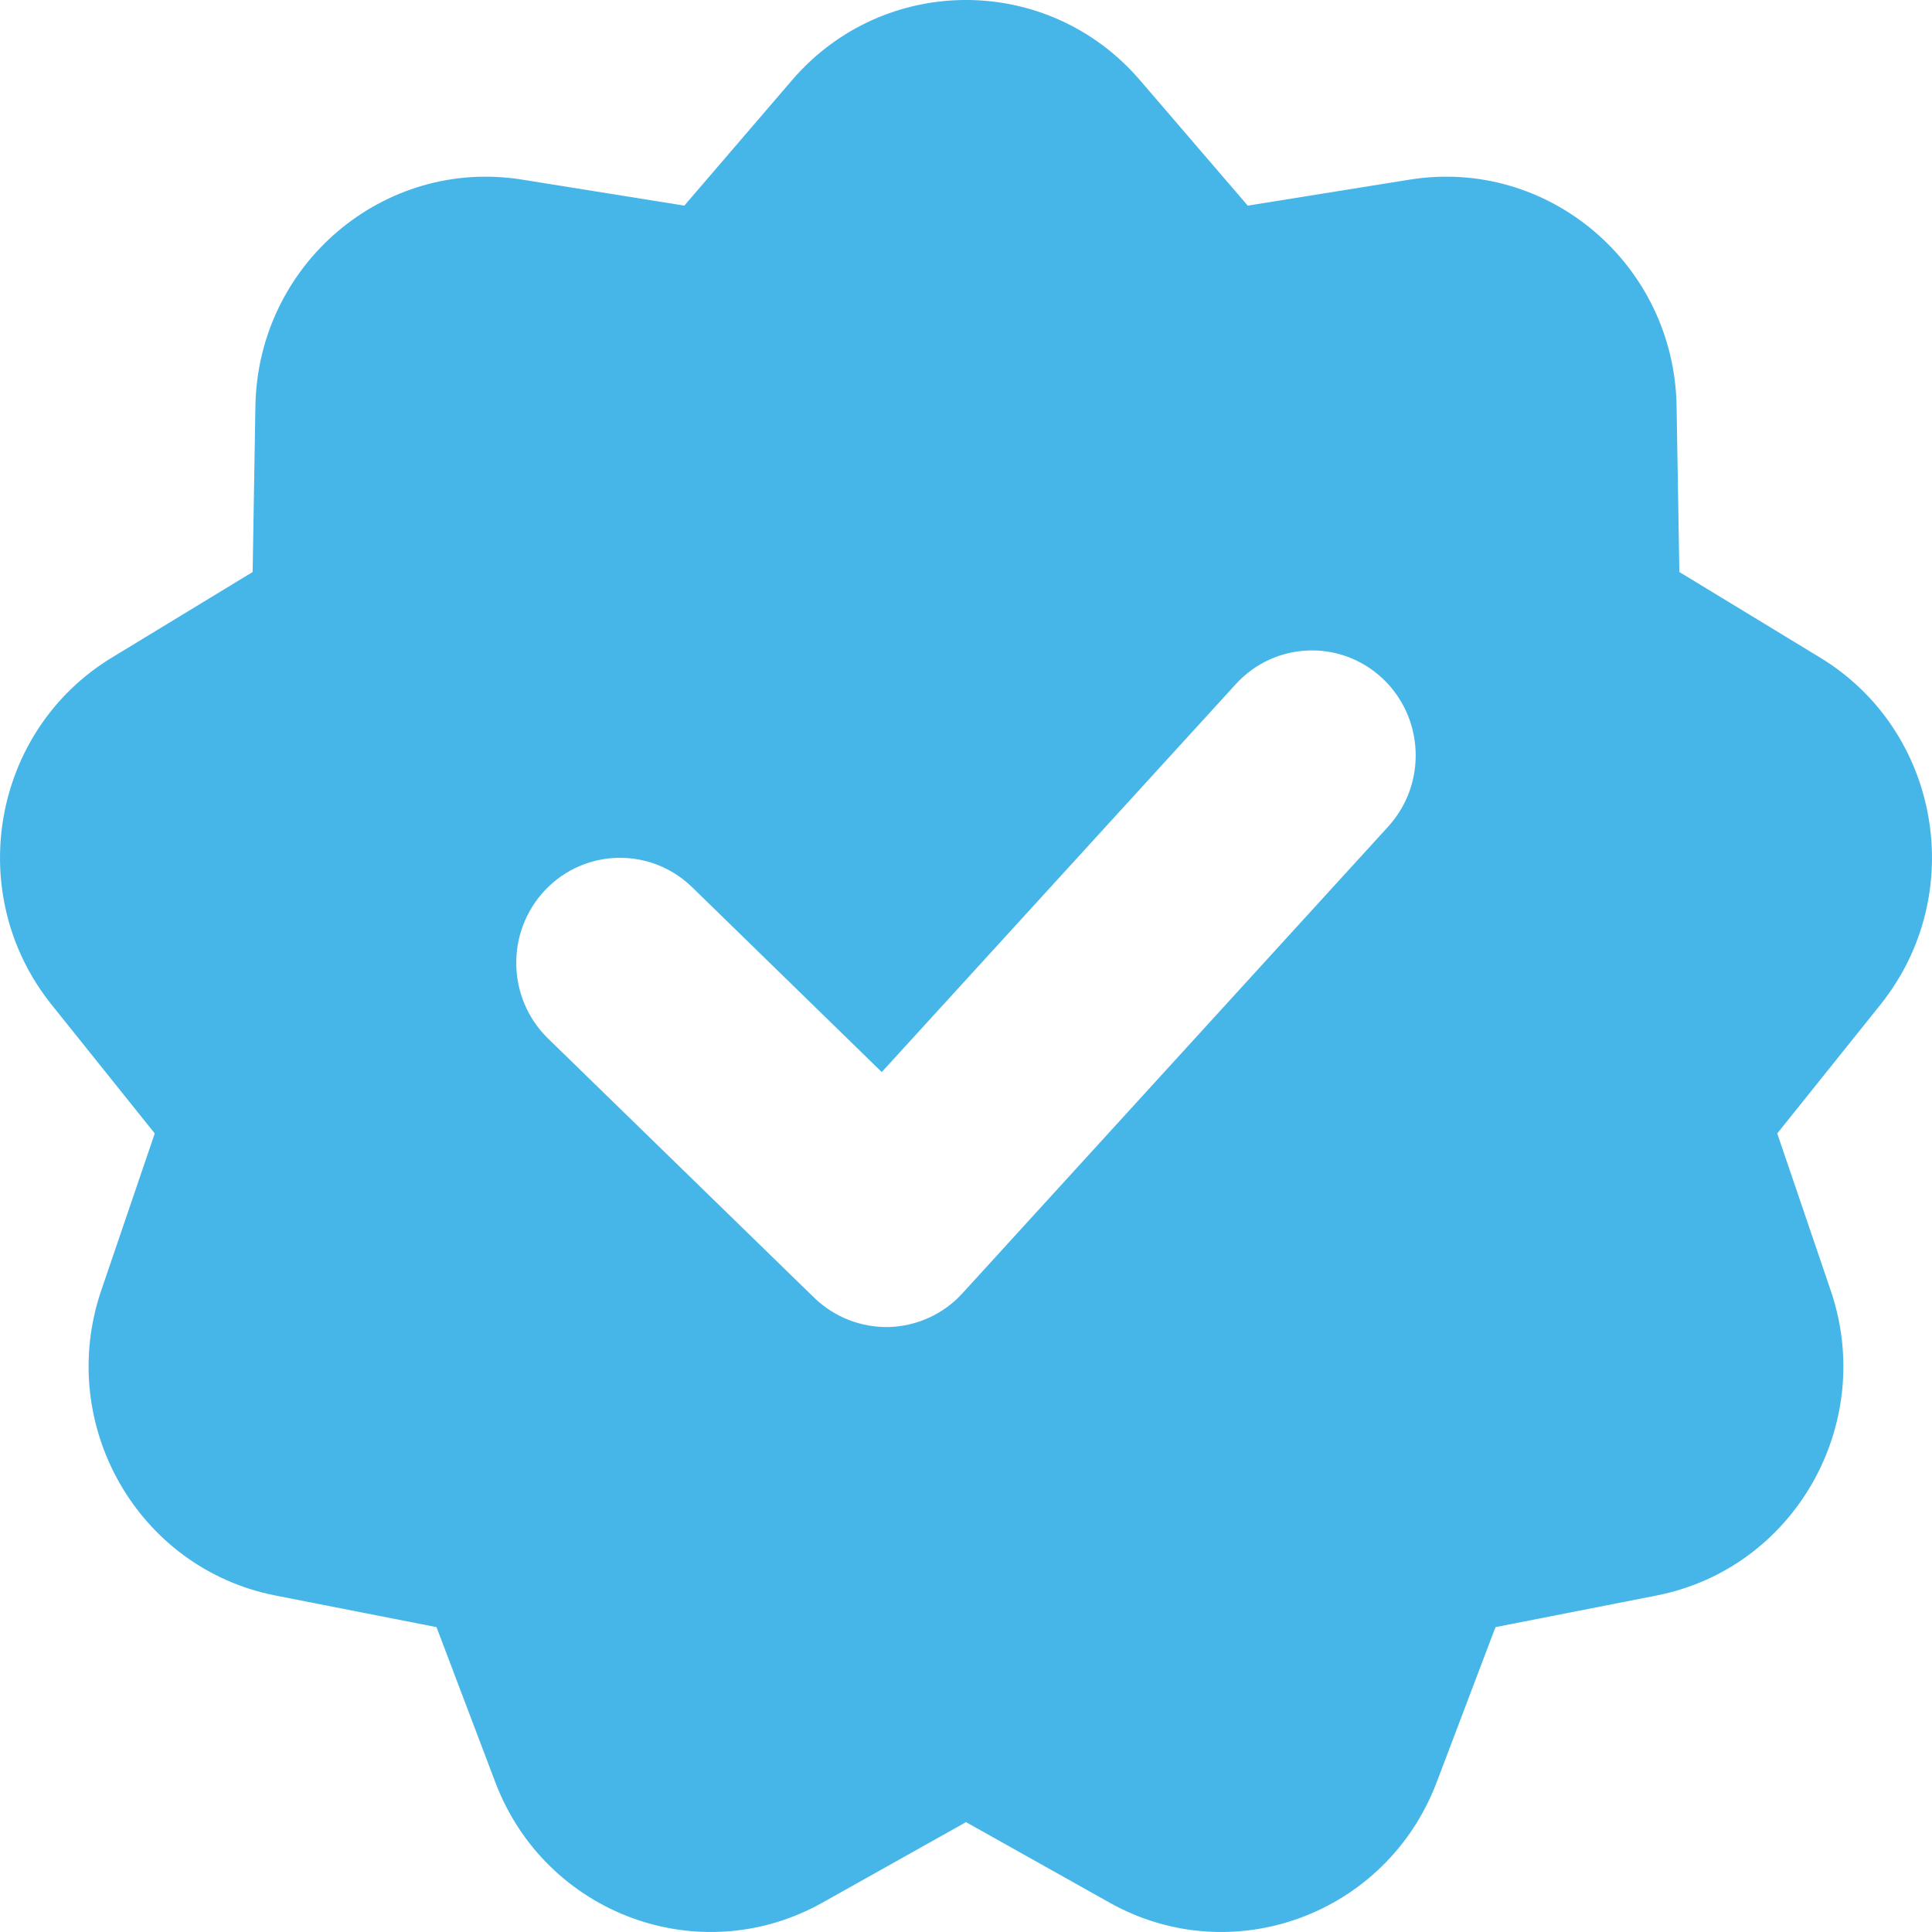 <svg xmlns="http://www.w3.org/2000/svg" width="30" height="30" viewBox="0 0 30 30" fill="none"><path fill-rule="evenodd" clip-rule="evenodd" d="M17.703 1.247L19.375 3.193L21.891 2.789C24.041 2.444 25.995 4.103 26.034 6.304L26.077 8.882L28.261 10.21C30.128 11.343 30.571 13.886 29.201 15.598L27.597 17.6L28.427 20.038C29.136 22.119 27.86 24.355 25.723 24.775L23.222 25.266L22.309 27.674C21.53 29.729 19.133 30.612 17.229 29.544L15 28.294L12.771 29.544C10.867 30.612 8.47 29.729 7.691 27.674L6.778 25.266L4.277 24.775C2.14 24.356 0.864 22.119 1.572 20.038L2.403 17.6L0.799 15.598C-0.571 13.886 -0.128 11.343 1.739 10.21L3.923 8.882L3.966 6.304C4.005 4.103 5.959 2.444 8.107 2.789L10.626 3.193L12.297 1.247C13.724 -0.416 16.276 -0.416 17.703 1.247ZM21.555 12.836C22.159 12.174 22.119 11.143 21.464 10.531C20.811 9.922 19.791 9.962 19.188 10.625L13.692 16.647L10.746 13.775C10.105 13.152 9.084 13.171 8.467 13.819C7.85 14.468 7.869 15.501 8.51 16.126L12.643 20.151C12.955 20.454 13.375 20.617 13.808 20.606C14.241 20.592 14.651 20.404 14.944 20.083L21.555 12.836Z" fill="#46B6E9"></path></svg>